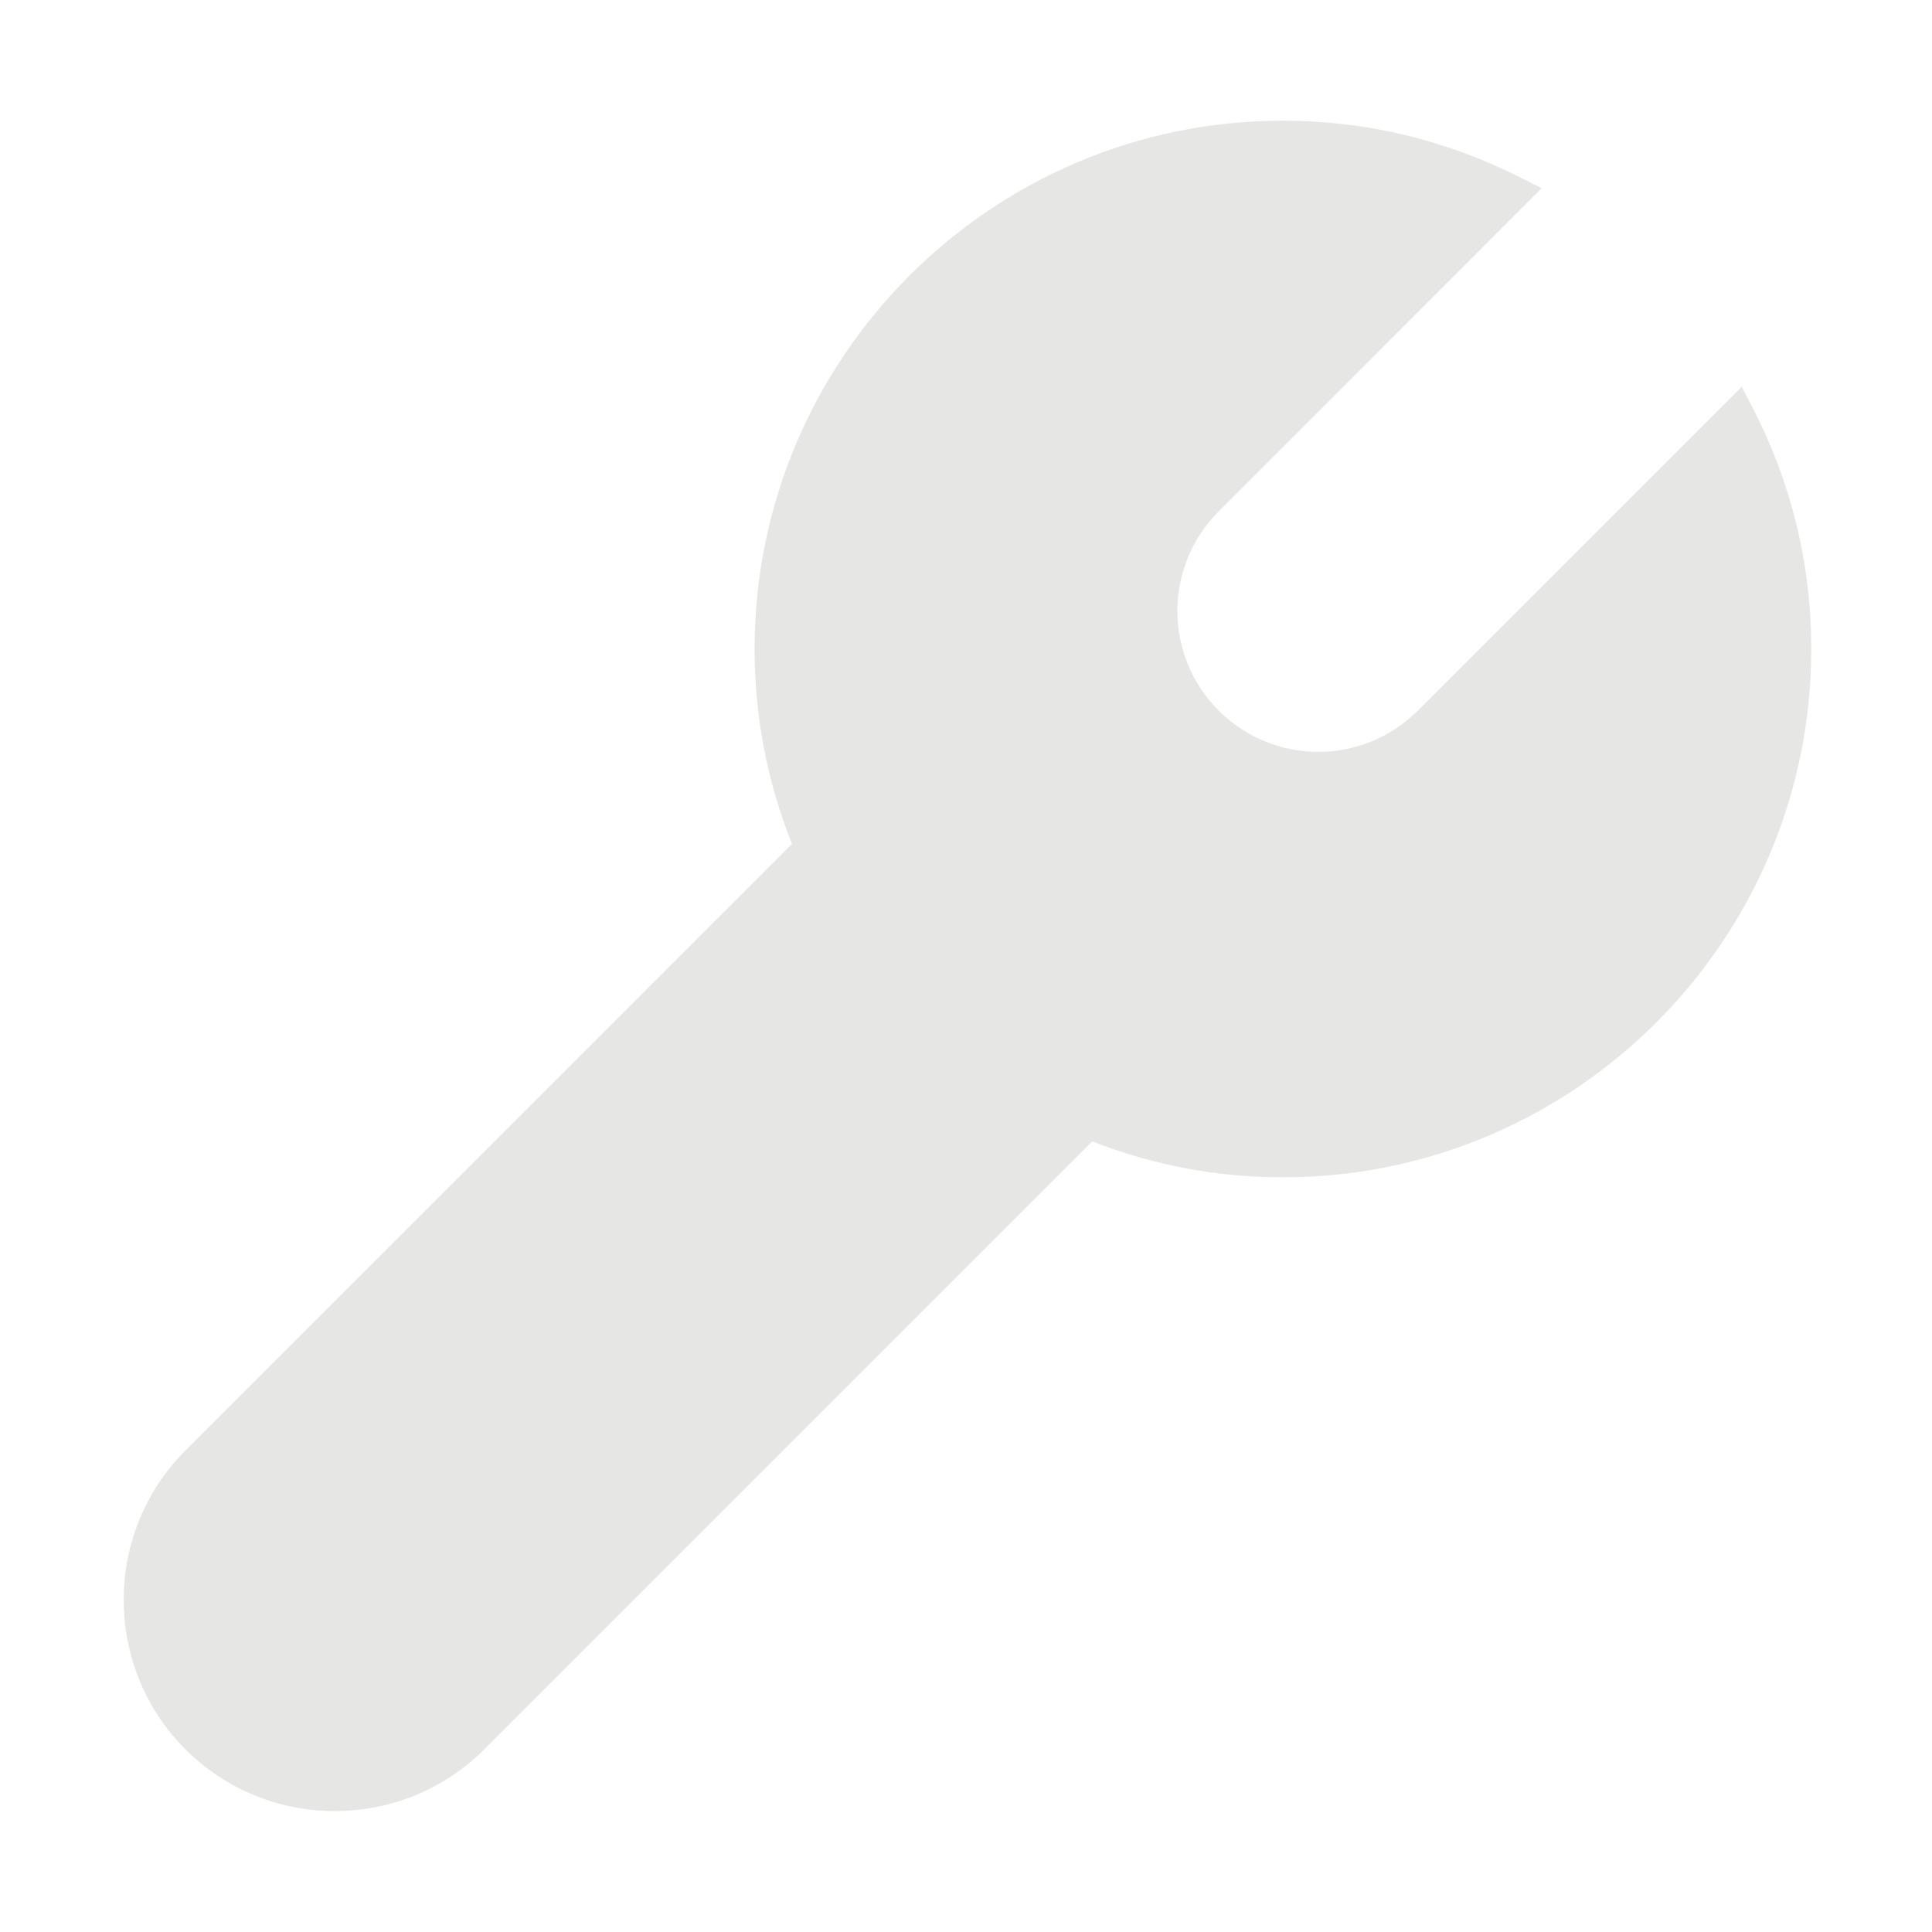 <svg width="50" height="50" viewBox="0 0 50 50" fill="none" xmlns="http://www.w3.org/2000/svg">
<path d="M45.076 10.008L36.694 18.39C35.27 19.814 32.962 19.814 31.539 18.39C30.115 16.966 30.115 14.659 31.539 13.235L39.897 4.873L39.364 4.603C37.428 3.621 35.354 3.123 33.201 3.123C25.662 3.123 19.529 9.255 19.529 16.795C19.529 18.543 19.854 20.233 20.497 21.839L4.798 37.54C2.669 39.672 2.669 43.14 4.798 45.273C5.865 46.339 7.265 46.871 8.665 46.871C10.065 46.871 11.466 46.339 12.533 45.273L28.267 29.539C29.843 30.157 31.499 30.469 33.203 30.469C40.743 30.469 46.875 24.336 46.875 16.797C46.875 14.595 46.359 12.484 45.342 10.522L45.076 10.008Z" fill="#E6E6E4"/>
</svg>
